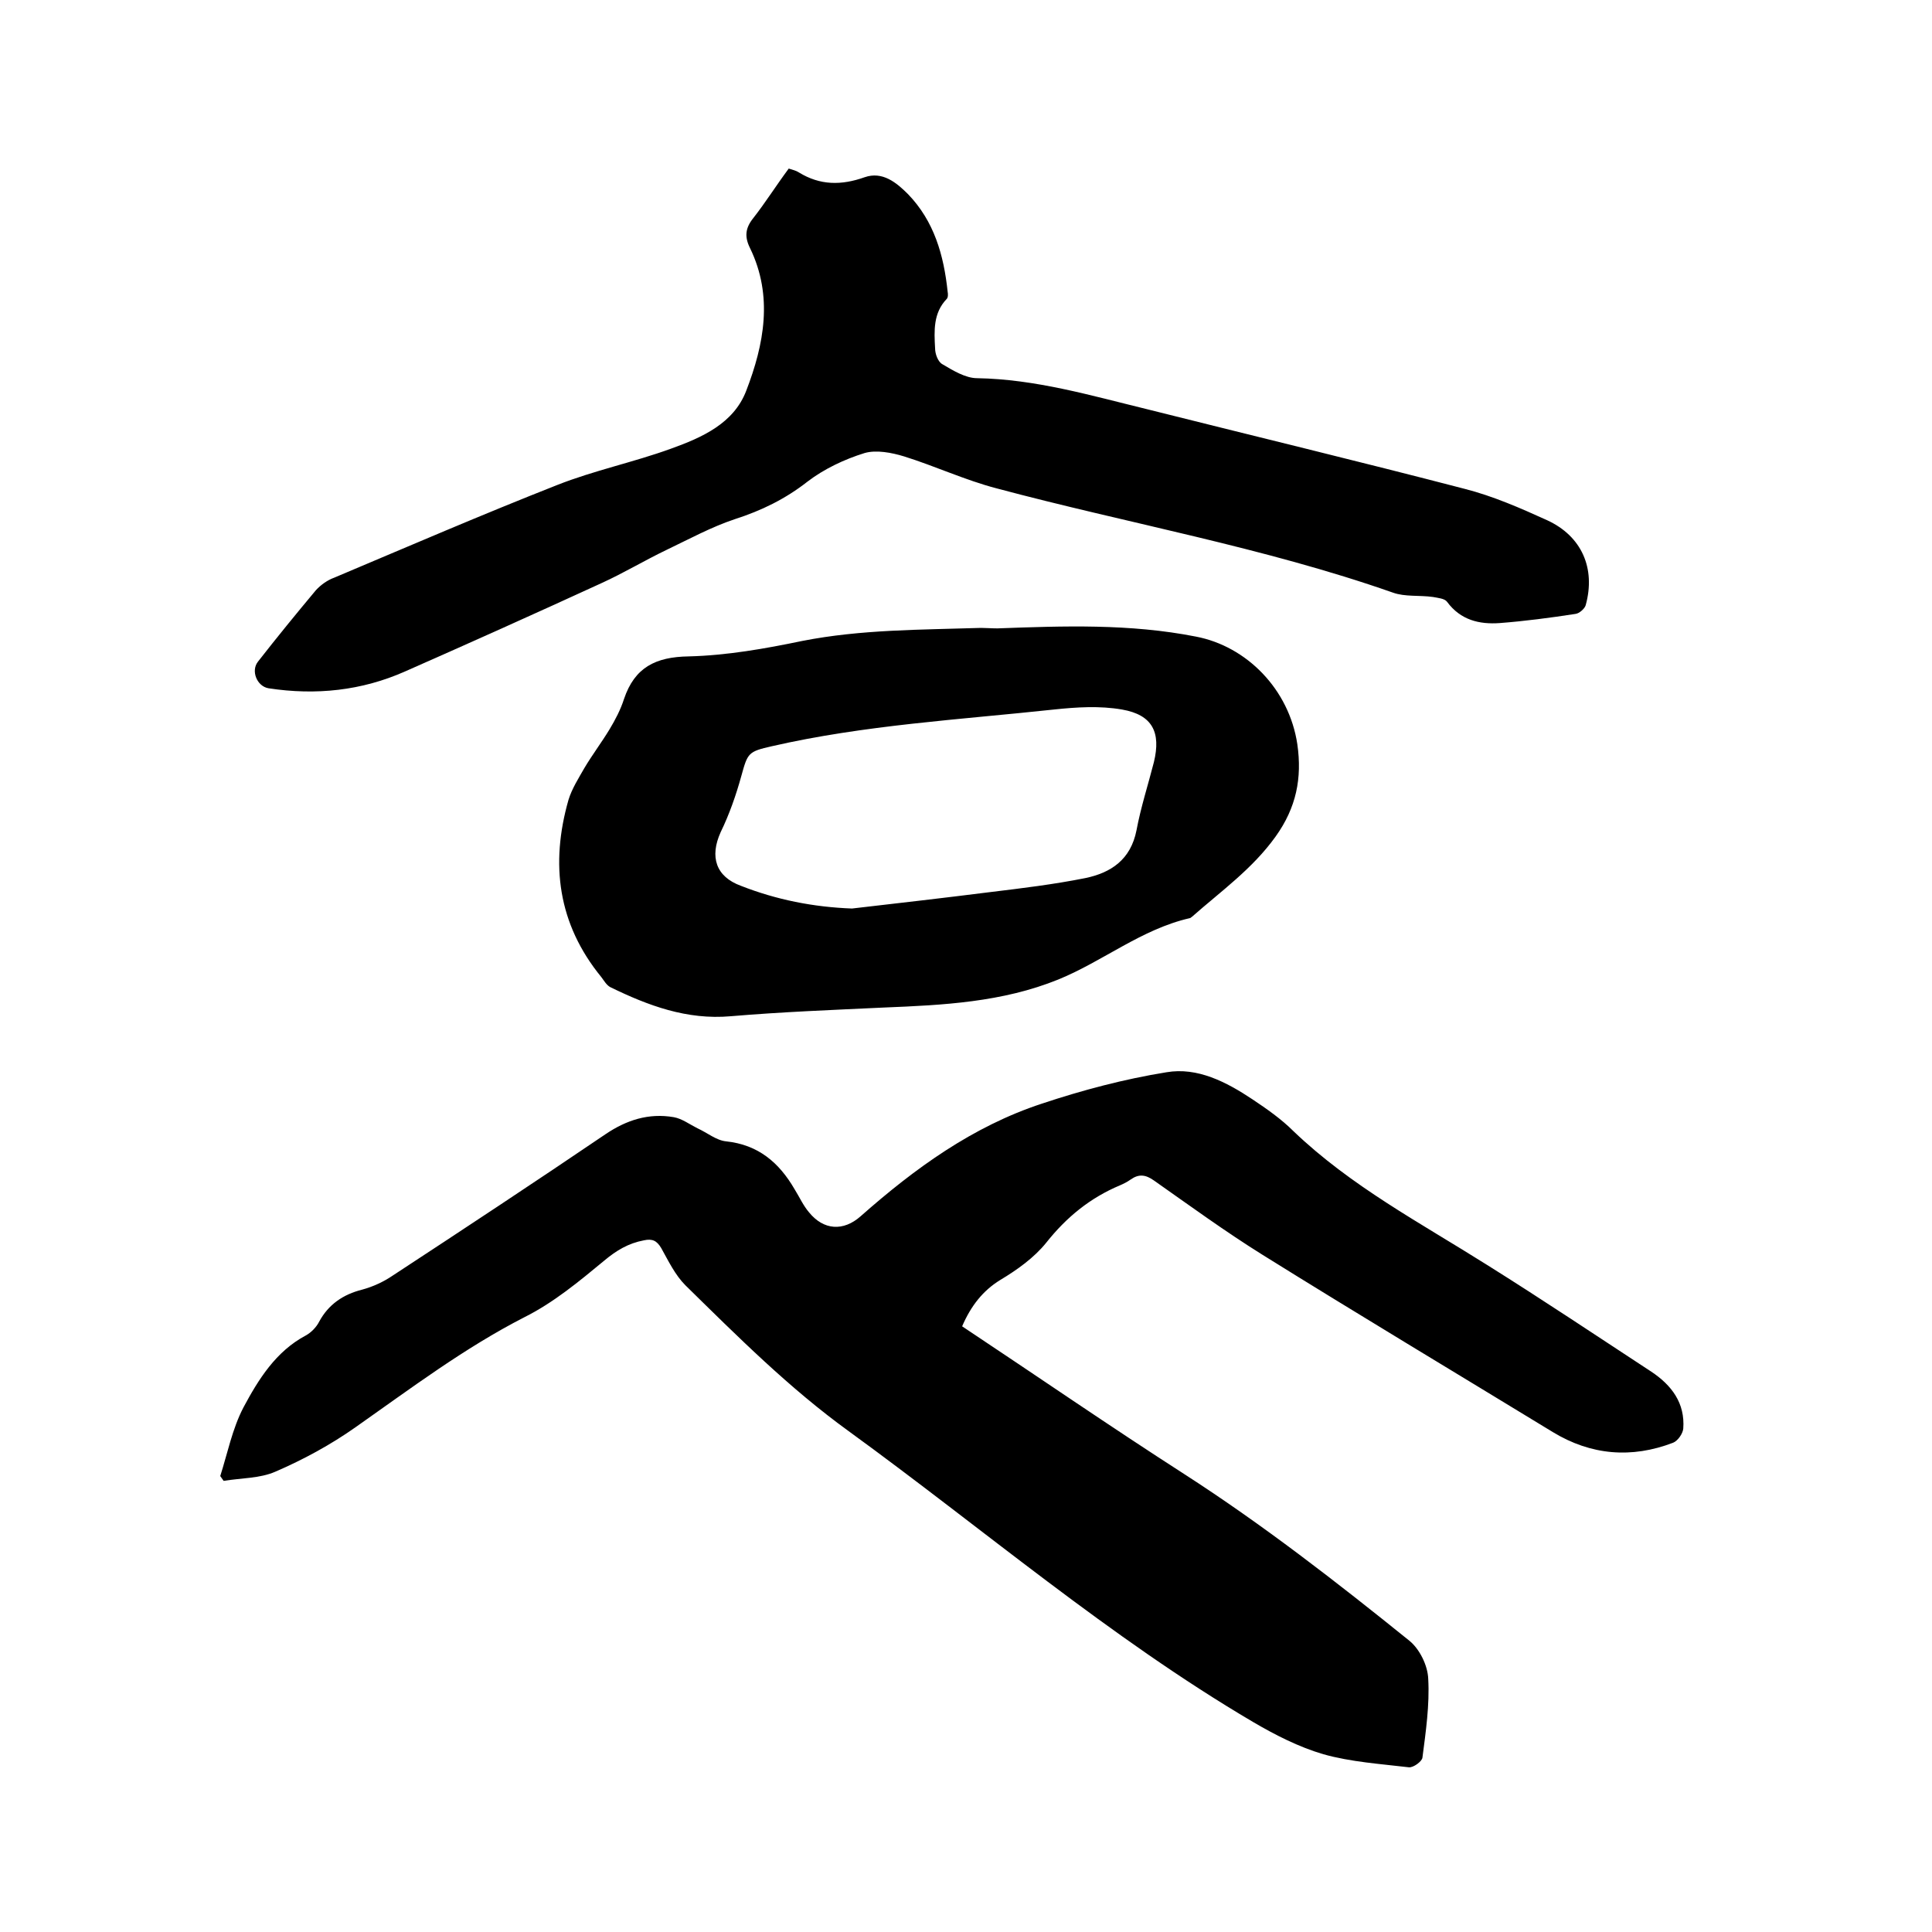 <svg enable-background="new 0 0 400 400" viewBox="0 0 400 400" xmlns="http://www.w3.org/2000/svg"><path d="m199.2 274.6c15.5 10.3 30.6 20.7 46 30.6 16.3 10.5 31.6 22.4 46.6 34.5 2.1 1.7 3.8 5.1 3.9 7.9.3 5.4-.5 10.9-1.2 16.3-.1.8-1.9 2.1-2.8 2-5.9-.7-12-1.1-17.7-2.7-5.1-1.5-10-4-14.6-6.7-29.7-17.5-55.9-40-83.7-60.2-12.3-8.9-23-19.6-33.8-30.2-2.1-2.1-3.5-5-5-7.7-.9-1.5-1.8-2-3.6-1.6-3.2.6-5.7 2.1-8.2 4.2-5.2 4.3-10.5 8.7-16.5 11.7-12.5 6.4-23.6 14.8-35 22.8-5.1 3.6-10.8 6.7-16.6 9.2-3.2 1.4-7.1 1.3-10.7 1.9-.2-.3-.5-.7-.7-1 1.5-4.7 2.5-9.8 4.8-14.2 3.1-5.8 6.7-11.6 12.9-14.9 1.1-.6 2.2-1.7 2.8-2.9 1.9-3.5 4.9-5.6 8.9-6.6 2.2-.6 4.4-1.6 6.3-2.9 14.8-9.7 29.5-19.4 44.1-29.3 4.3-2.9 8.9-4.4 14.1-3.5 1.7.3 3.3 1.5 4.9 2.3 2 .9 3.9 2.5 5.9 2.7 6.7.7 11 4.4 14.2 9.9 1 1.6 1.8 3.4 3 4.8 3 3.7 7.1 4 10.7.8 11.2-9.9 23.2-18.6 37.5-23.3 8.4-2.8 17.1-5.1 25.8-6.5 6.4-1.1 12.4 2 17.8 5.6 3 2 6 4.1 8.5 6.6 11.9 11.4 26.3 19 40.1 27.7 11.5 7.2 22.7 14.7 34 22.1 4.2 2.8 7 6.5 6.6 11.8-.1 1-1.1 2.5-2.1 2.9-8.6 3.3-17 2.6-24.9-2.2-20-12.2-40.2-24.3-60.1-36.7-7.7-4.8-15.1-10.2-22.5-15.4-1.7-1.2-3.1-1.4-4.8-.2-.7.5-1.5.9-2.2 1.2-6.2 2.6-11.1 6.6-15.3 11.9-2.5 3.1-6 5.6-9.5 7.7-3.6 2.2-6.1 5.4-7.9 9.6z"/><path d="m163.3 34.9c.9.3 1.5.4 2.1.8 4.4 2.7 8.8 2.7 13.6 1 3.7-1.3 6.6 1.1 9 3.5 5.4 5.6 7.4 12.6 8.2 20.2.1.5.1 1.2-.2 1.5-2.8 2.9-2.6 6.6-2.4 10.2 0 1.2.6 2.8 1.5 3.3 2.2 1.3 4.8 2.9 7.2 2.9 12.1.2 23.6 3.6 35.1 6.4 21.9 5.5 43.9 10.8 65.8 16.5 5.9 1.5 11.6 4 17.1 6.5 7.2 3.3 10.1 10 8 17.6-.2.7-1.3 1.7-2.1 1.8-5.2.8-10.5 1.5-15.7 1.9-4.2.3-8.1-.6-10.9-4.4-.5-.7-1.9-.8-2.9-1-2.8-.4-5.8 0-8.3-.9-26.8-9.4-54.8-14.3-82.1-21.6-6.5-1.7-12.7-4.6-19.1-6.6-2.6-.8-5.8-1.4-8.2-.7-4.2 1.3-8.4 3.3-11.8 5.9-4.6 3.6-9.5 6-15.1 7.8-4.8 1.6-9.4 4.1-14 6.3s-8.9 4.8-13.5 6.9c-13.5 6.2-27.1 12.3-40.7 18.3-9 4-18.5 5-28.3 3.5-2.4-.4-3.7-3.6-2.2-5.5 3.9-5 7.9-9.9 12-14.8 1-1.1 2.4-2.1 3.8-2.6 15.4-6.5 30.7-13.1 46.2-19.2 7.6-3 15.8-4.7 23.5-7.5 6.4-2.3 13-5.2 15.6-12 3.7-9.6 5.6-19.6.8-29.5-1.2-2.4-1-4.2.7-6.3 2.5-3.2 4.7-6.7 7.3-10.2z"/><path d="m206.5 130.1c13.7-.5 27.4-1 41.1 1.7 10.5 2 19.3 10.9 21 22.3 1 7-.2 13.1-4.5 19.1-4.8 6.7-11.3 11.3-17.3 16.6-.2.1-.3.3-.5.3-10 2.3-17.9 8.9-27.2 12.7-11.6 4.7-23.8 5.3-36.1 5.8-10.6.5-21.1.9-31.7 1.8-9.1.8-17.1-2.2-24.9-6-.8-.4-1.3-1.3-1.9-2.1-9-11-10.6-23.4-6.8-36.7.7-2.3 2.1-4.5 3.3-6.6 1.6-2.7 3.5-5.2 5.2-8 1.2-2 2.3-4.1 3-6.3 2.2-6.5 6.5-8.7 13.4-8.8 7.9-.2 15.8-1.6 23.5-3.2 12.2-2.4 24.6-2.3 37-2.7 1 0 2.2.1 3.4.1zm-30.1 58c9.5-1.1 19.1-2.2 28.6-3.4 6.6-.8 13.2-1.6 19.7-2.9 5.3-1.1 9.4-3.8 10.6-9.9.9-4.8 2.4-9.4 3.6-14.1 1.5-6.2-.3-9.8-6.6-10.9-4.6-.8-9.4-.5-14.1 0-19.5 2.1-39.2 3.2-58.4 7.6-4.9 1.1-5 1.4-6.3 6.1-1.1 4-2.5 8-4.3 11.7-2.3 5.1-1 9.2 4.2 11.1 7.4 2.9 15 4.4 23 4.7z"/></svg>